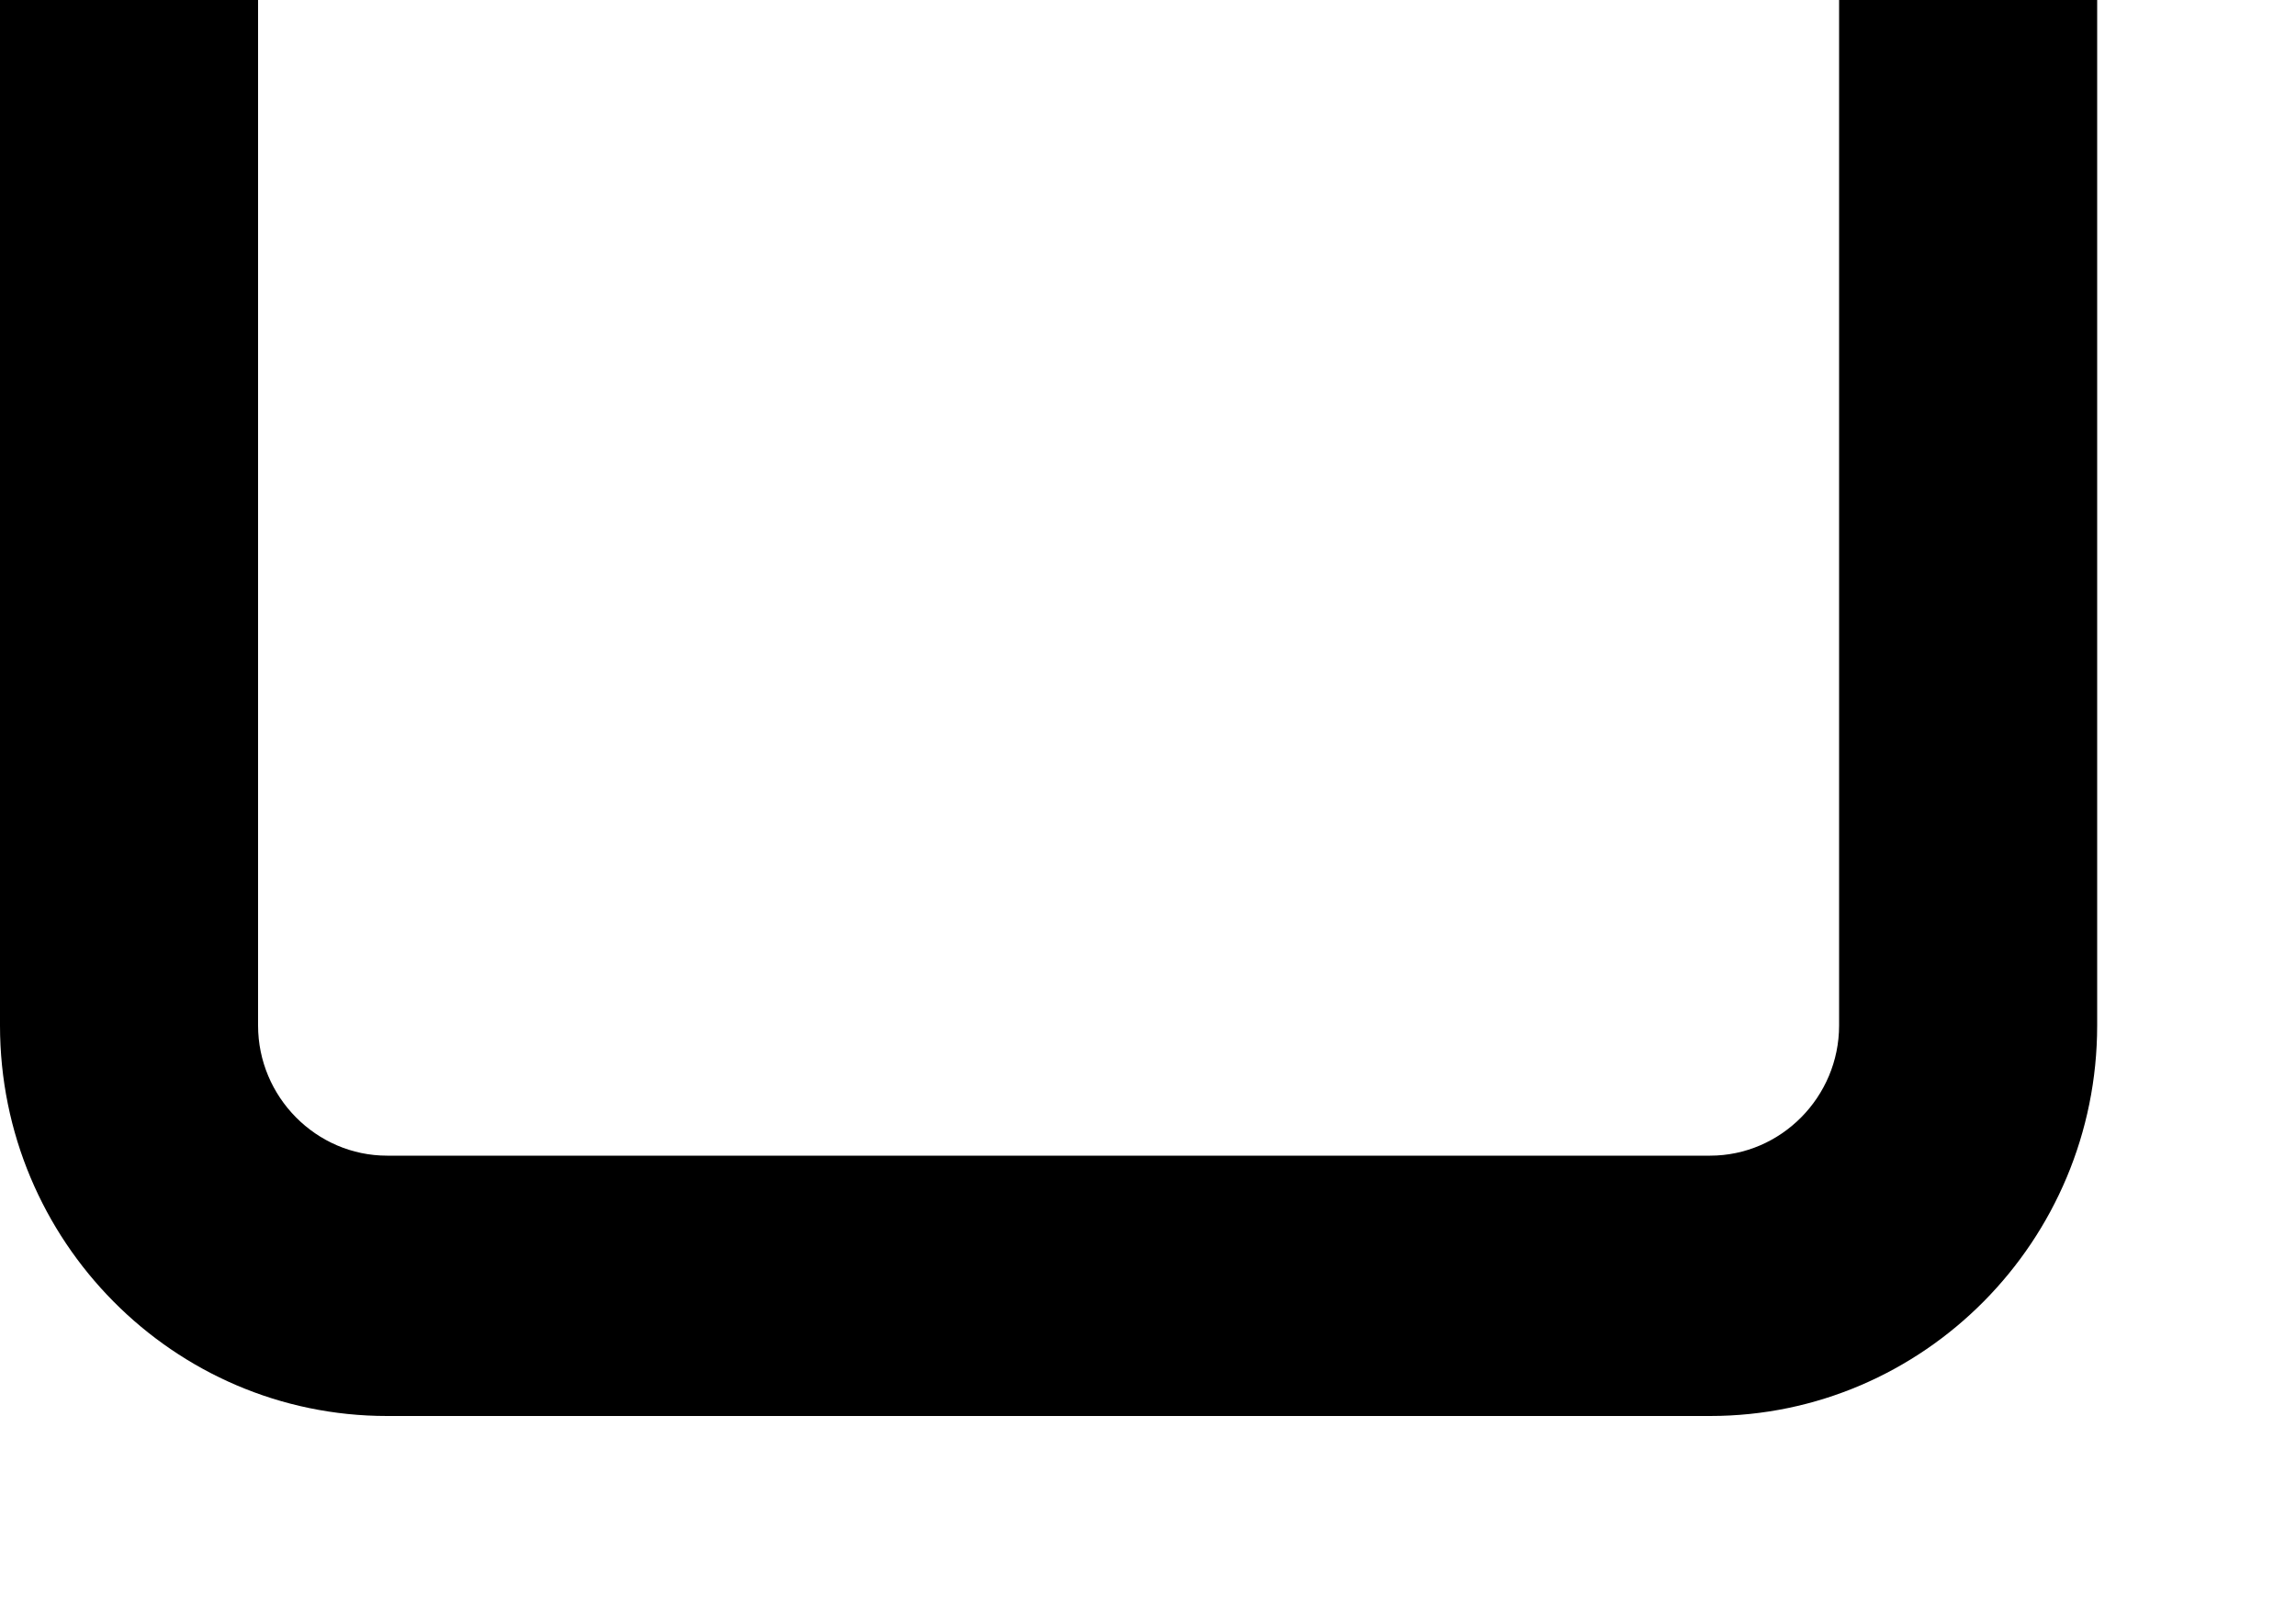 <?xml version="1.0" encoding="utf-8"?>
<svg xmlns="http://www.w3.org/2000/svg" fill="none" height="100%" overflow="visible" preserveAspectRatio="none" style="display: block;" viewBox="0 0 10 7" width="100%">
<path d="M7.448 6.168H1.686C0.756 6.168 0 5.405 0 4.467V0H1.124V4.467C1.124 4.778 1.377 5.034 1.686 5.034H7.448C7.757 5.034 8.01 4.778 8.01 4.467V0H9.134V4.467C9.134 5.405 8.378 6.168 7.448 6.168Z" fill="black" id="Vector"/>
</svg>